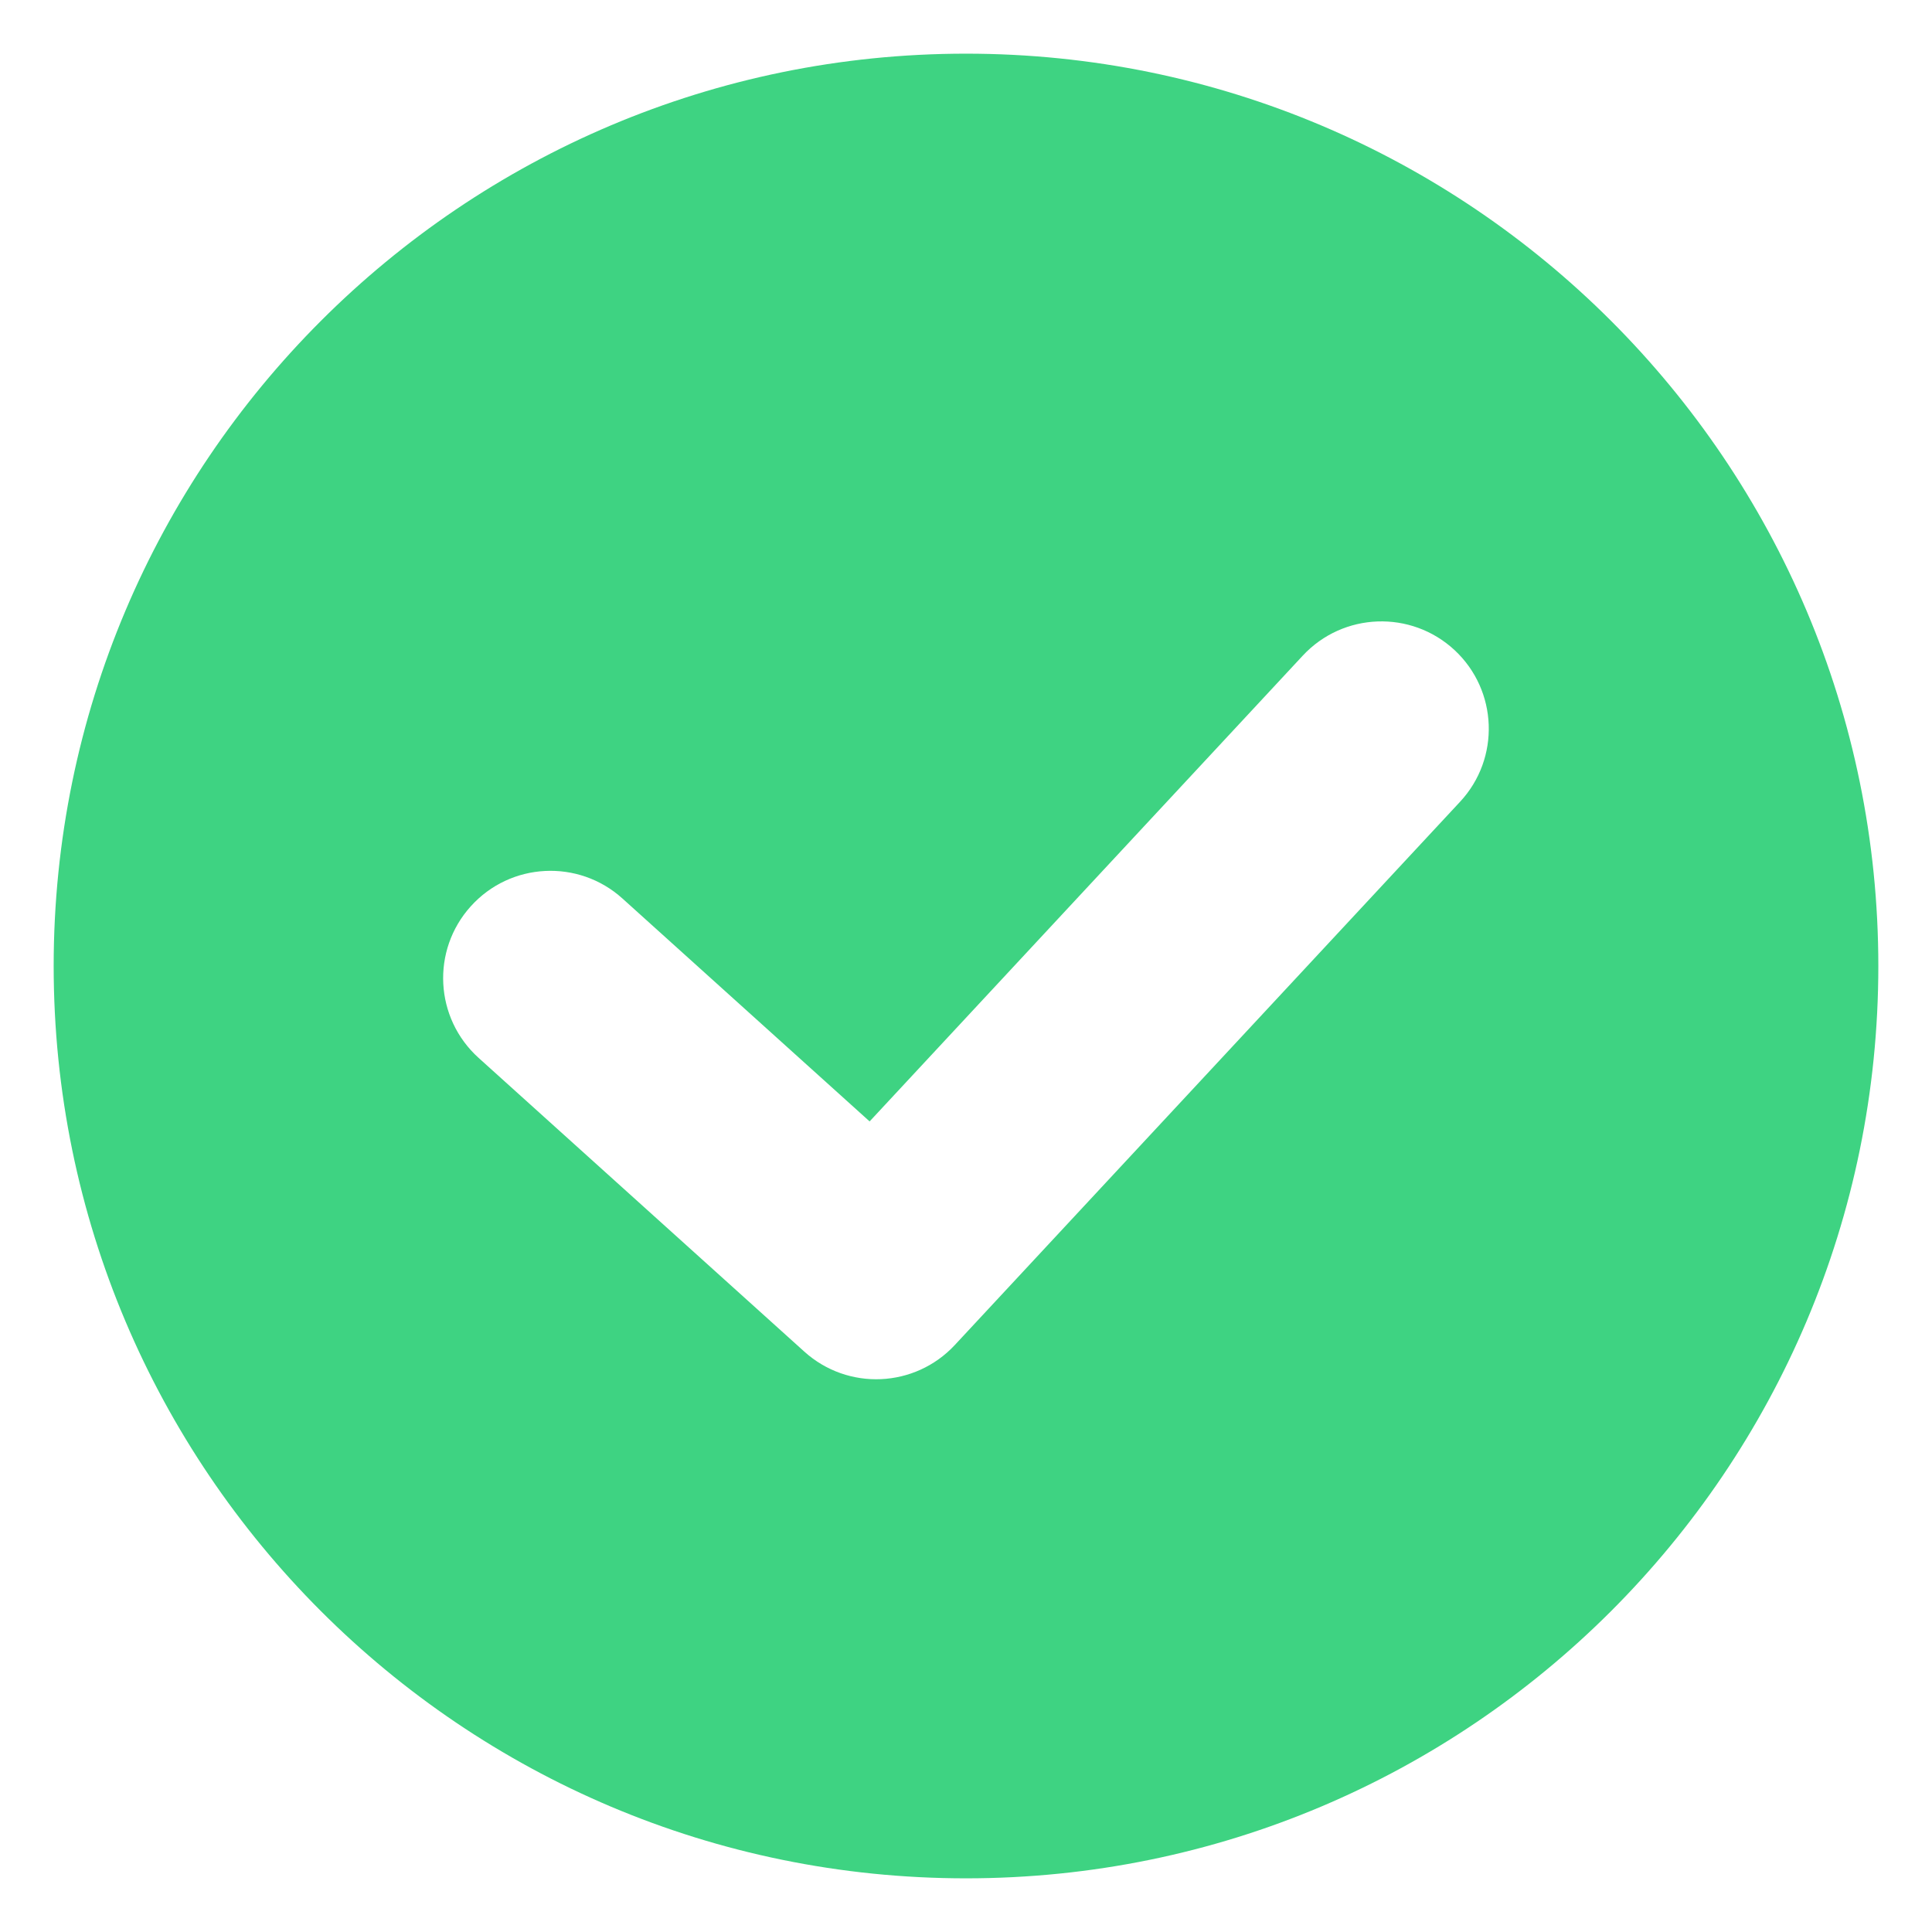 <svg width="18" height="18" viewBox="0 0 18 18" fill="none" xmlns="http://www.w3.org/2000/svg">
    <path id="Subtract" fill-rule="evenodd" clip-rule="evenodd"
        d="M9 17.5C13.694 17.5 17.5 13.694 17.5 9C17.5 4.306 13.694 0.5 9 0.5C4.306 0.5 0.5 4.306 0.5 9C0.5 13.694 4.306 17.5 9 17.5ZM13.603 7.47C13.979 7.066 13.956 6.433 13.552 6.057C13.147 5.681 12.514 5.704 12.138 6.108L8.102 10.448L5.799 8.371C5.389 8.001 4.756 8.033 4.386 8.444C4.016 8.854 4.049 9.486 4.459 9.856L7.494 12.593C7.9 12.959 8.524 12.931 8.896 12.531L13.603 7.47Z"
        fill="#3ED382" />
</svg>